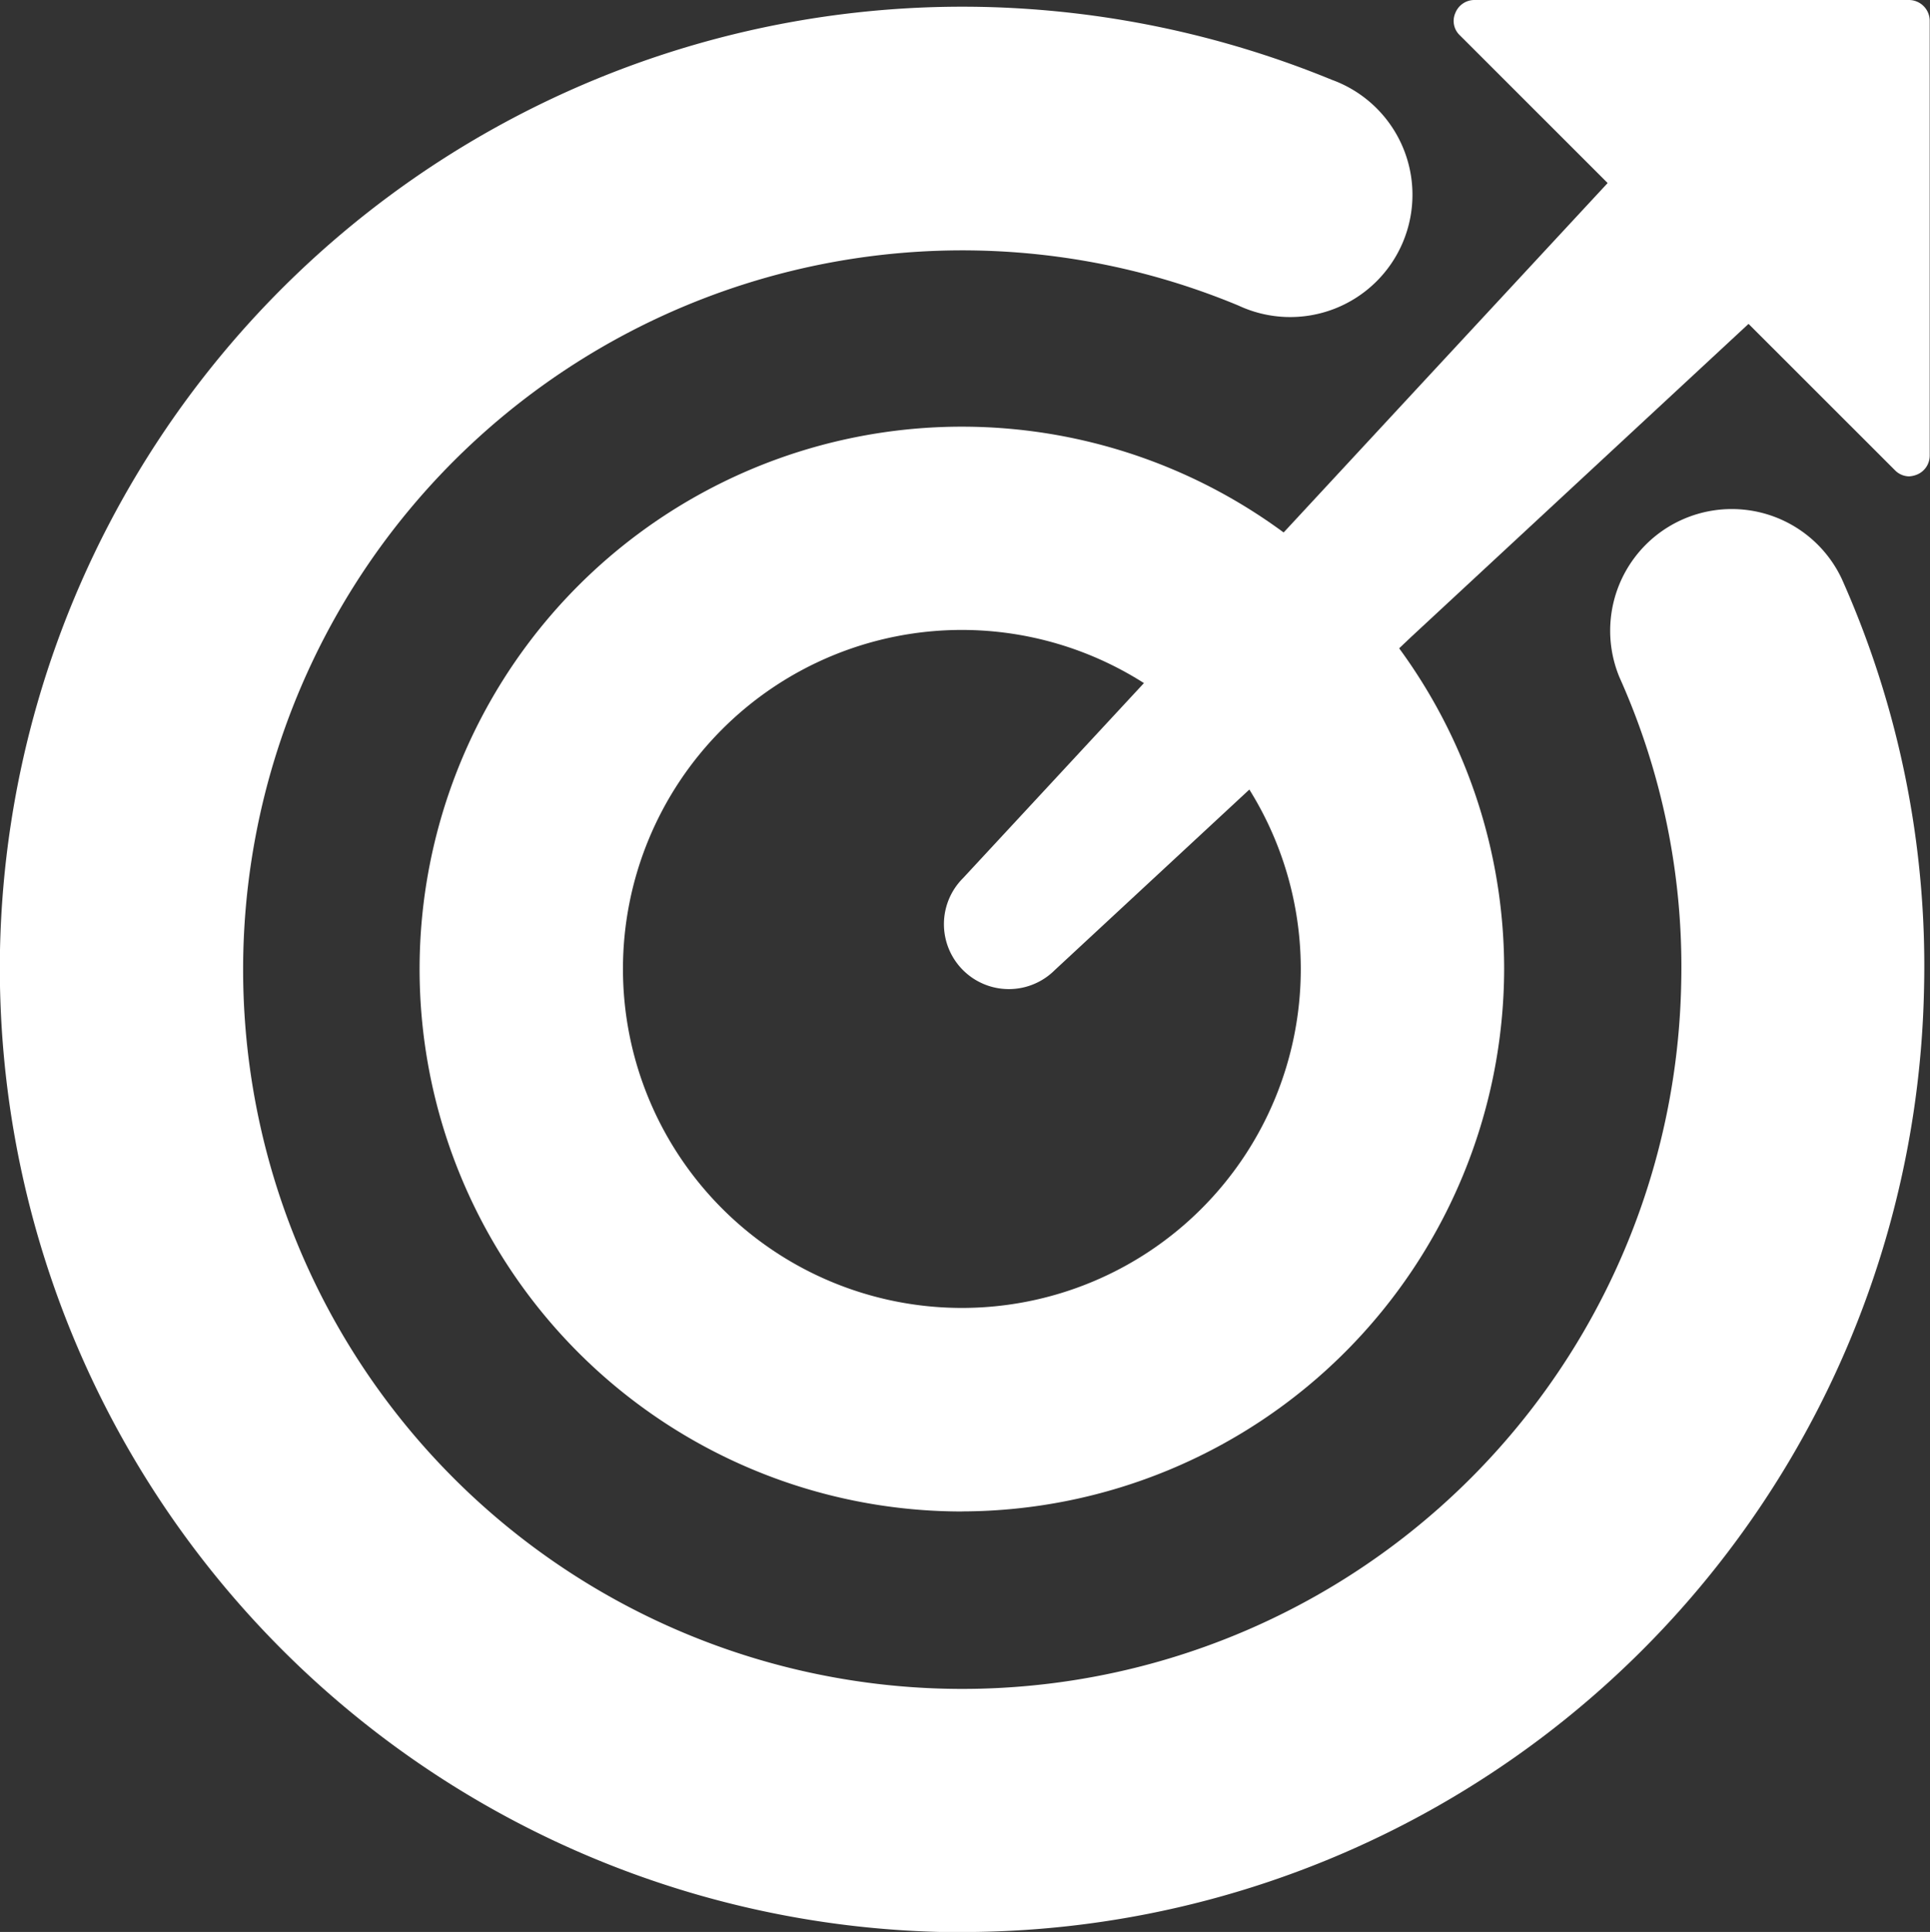 <svg id="Group_45897" data-name="Group 45897" xmlns="http://www.w3.org/2000/svg" xmlns:xlink="http://www.w3.org/1999/xlink" width="26.839" height="26.86" viewBox="0 0 26.839 26.86">
  <rect x="0" y="0" width="26.839" height="26.86" fill="#333333" stroke="none"/>
  <defs>
    <clipPath id="clip-path">
      <rect id="Rectangle_45638" data-name="Rectangle 45638" width="26.839" height="26.86" fill="none"/>
    </clipPath>
  </defs>
  <g id="Group_45896" data-name="Group 45896" clip-path="url(#clip-path)">
    <path id="Path_15021" data-name="Path 15021" d="M56.462,64.783A7.541,7.541,0,1,1,64,57.241a7.557,7.557,0,0,1-7.541,7.541m0-12.255a4.713,4.713,0,1,0,4.713,4.713,4.716,4.716,0,0,0-4.713-4.713" transform="translate(-43.083 -43.769)" fill="#fff"/>
    <path id="Path_15022" data-name="Path 15022" d="M120.055,12.157l-.394.418-1.539,1.659-1.539,1.659-1.527,1.647L113.516,19.2l-1.539,1.659-1.539,1.659a.9.9,0,0,0,1.277,1.277l1.659-1.539,1.659-1.539,1.635-1.551,1.659-1.539,1.659-1.539,1.659-1.539.418-.394.072-.072a1.4,1.4,0,0,0-.072-1.993,1.416,1.416,0,0,0-2,.072" transform="translate(-97.047 -10.308)" fill="#fff"/>
    <path id="Path_15023" data-name="Path 15023" d="M177.871,8.538V2.5h-6.05Z" transform="translate(-151.319 -2.202)" fill="#fff"/>
    <path id="Path_15024" data-name="Path 15024" d="M175.754,6.623a.279.279,0,0,1-.2-.084L169.5.489a.274.274,0,0,1-.06-.31A.285.285,0,0,1,169.7,0h6.05a.29.29,0,0,1,.286.286v6.05a.285.285,0,0,1-.179.263.348.348,0,0,1-.107.024m-5.37-6.05,5.083,5.083V.573Z" transform="translate(-149.201)" fill="#fff"/>
    <path id="Path_15025" data-name="Path 15025" d="M13.391,27.545h-.274A13.407,13.407,0,0,1,0,13.894,13.386,13.386,0,0,1,13.653.78a13.557,13.557,0,0,1,4.869,1.014,1.7,1.7,0,1,1-1.3,3.138,10,10,0,1,0,6.157,9.427,9.832,9.832,0,0,0-.859-4.26A1.691,1.691,0,0,1,25.61,8.727a13.192,13.192,0,0,1,1.146,5.7A13.384,13.384,0,0,1,13.391,27.545" transform="translate(0 -0.684)" fill="#fff"/>
  </g>
</svg>
